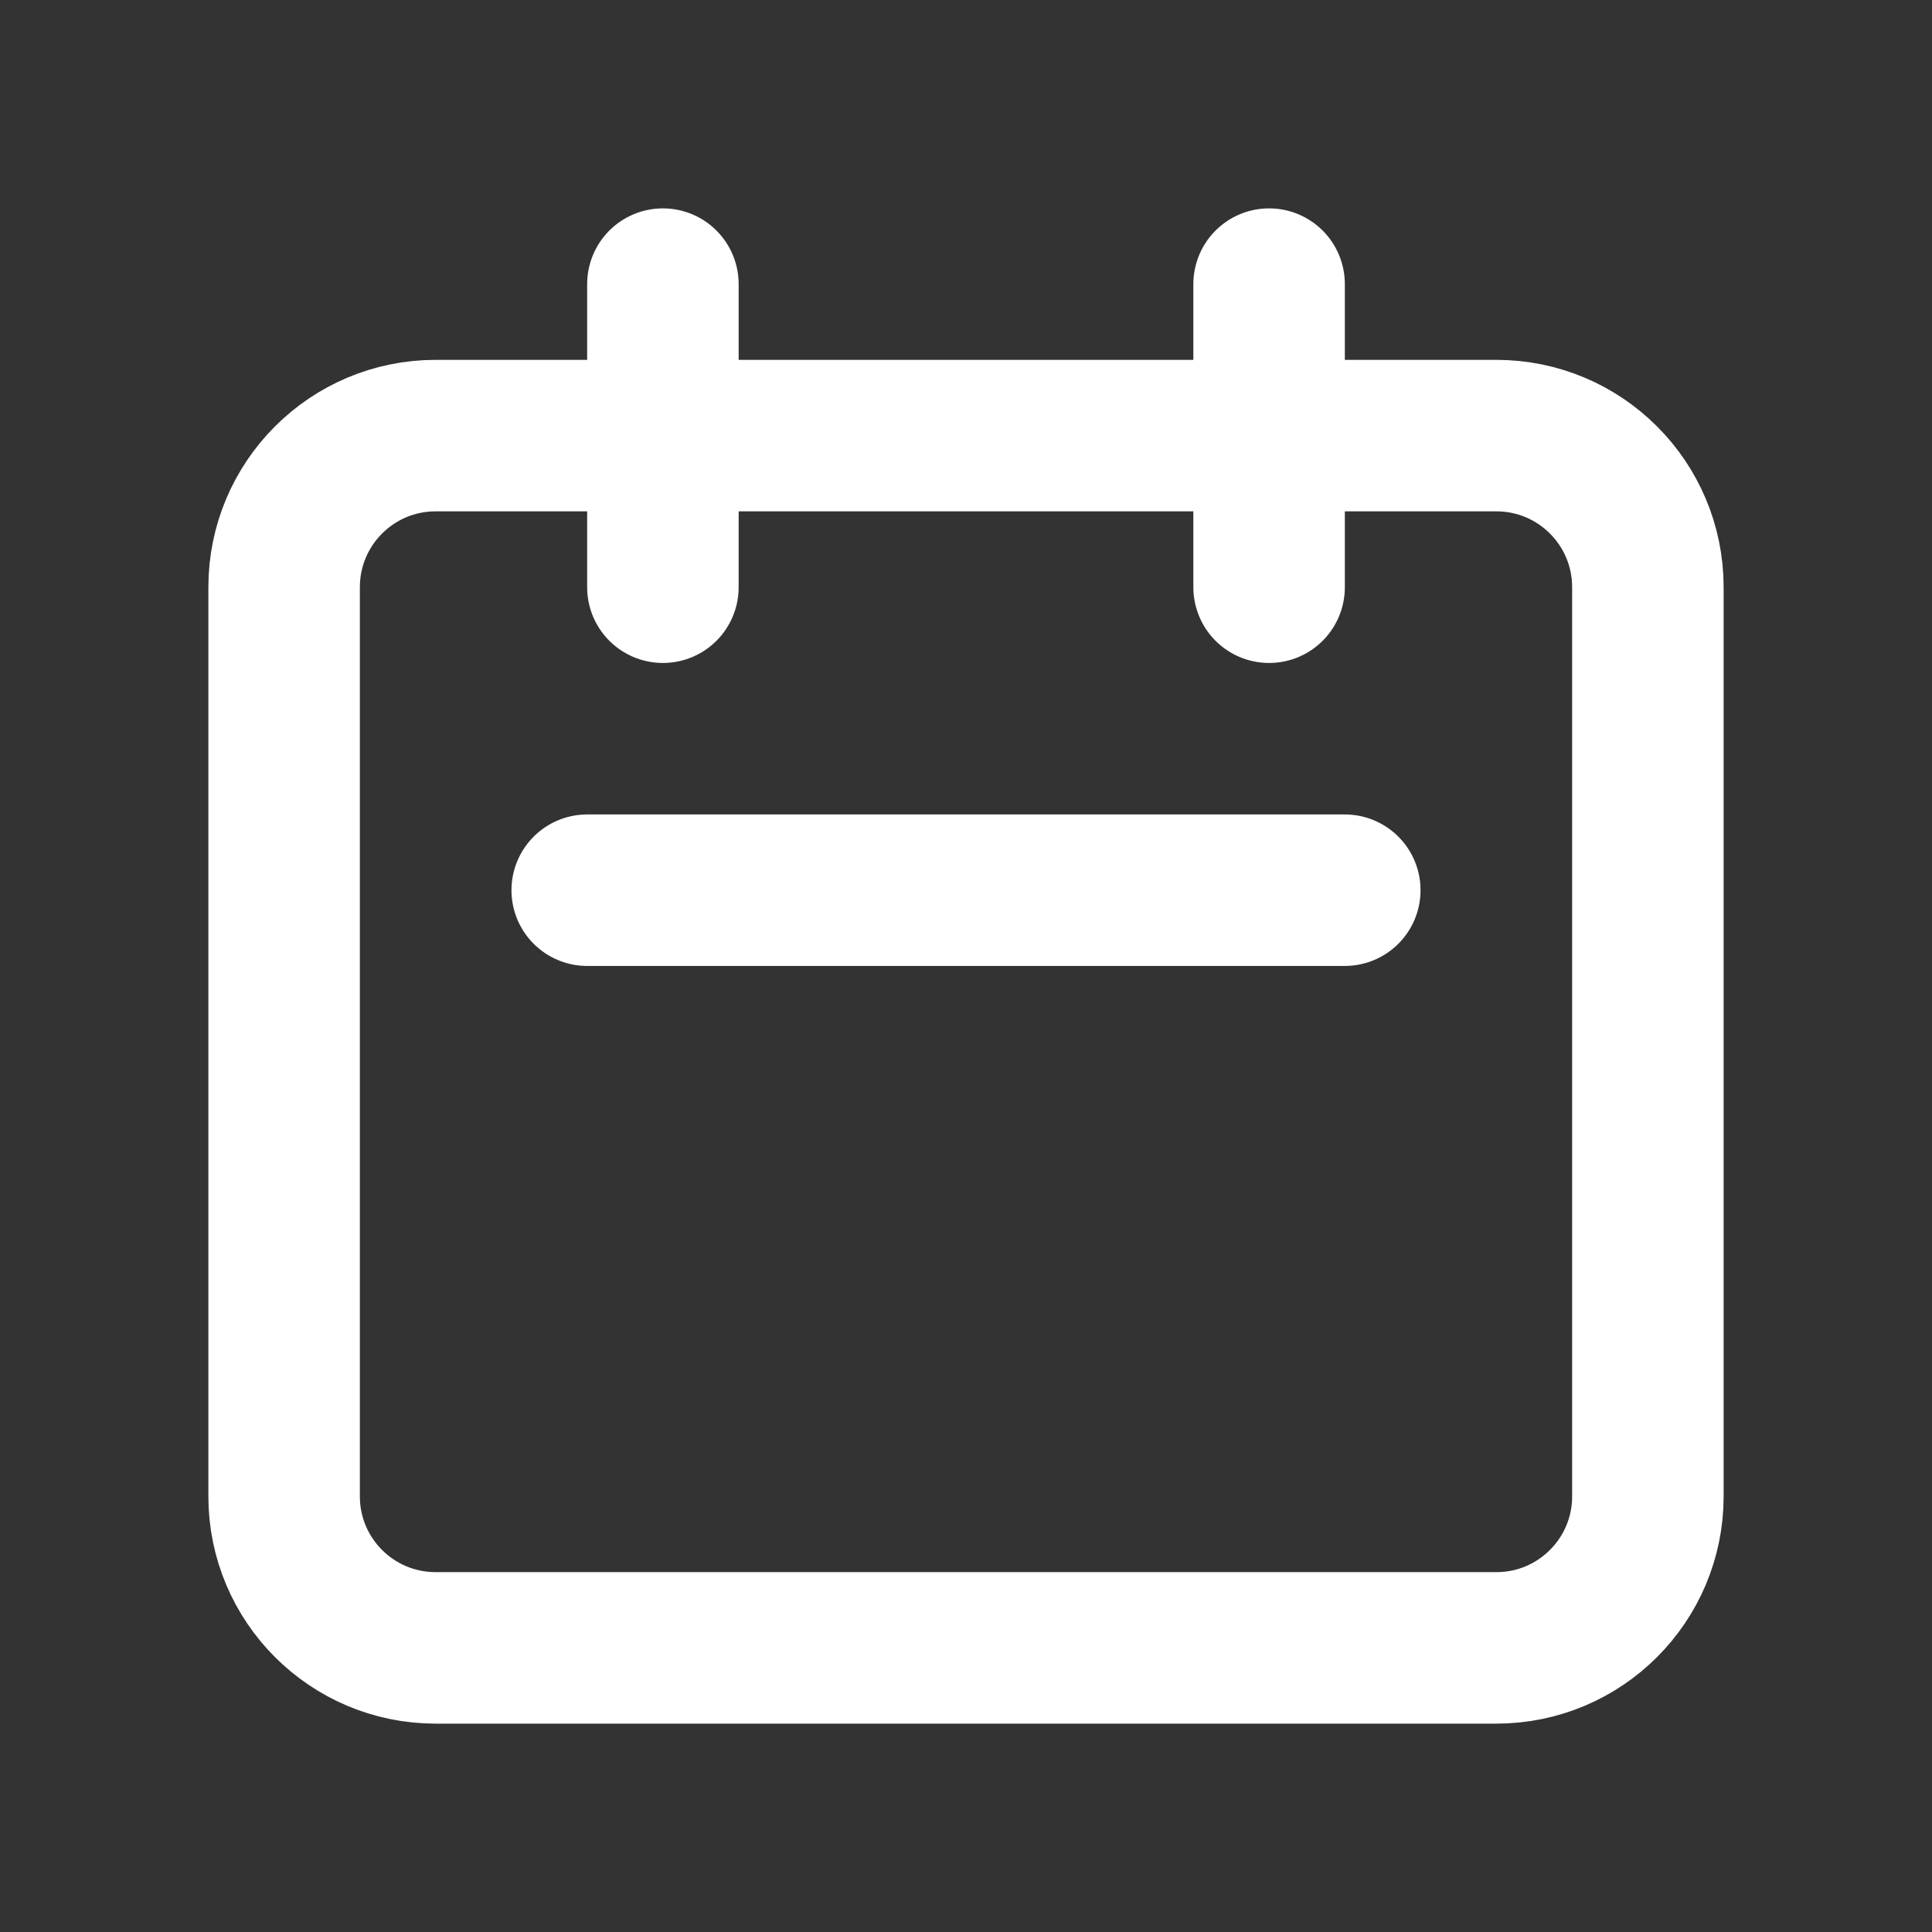 <svg xmlns="http://www.w3.org/2000/svg" width="17" height="17" fill="none"><rect width="100%" height="100%" fill="#333333" stroke="none"/><path stroke="#fff" stroke-linecap="round" stroke-linejoin="round" stroke-width="1.333" d="M5.833 5.167V2.5m5.334 2.667V2.5m-6 5.333h6.666m-8 6.667h9.334c.736 0 1.333-.597 1.333-1.333v-8c0-.737-.597-1.334-1.333-1.334H3.833c-.736 0-1.333.597-1.333 1.334v8c0 .736.597 1.333 1.333 1.333Z"/></svg>